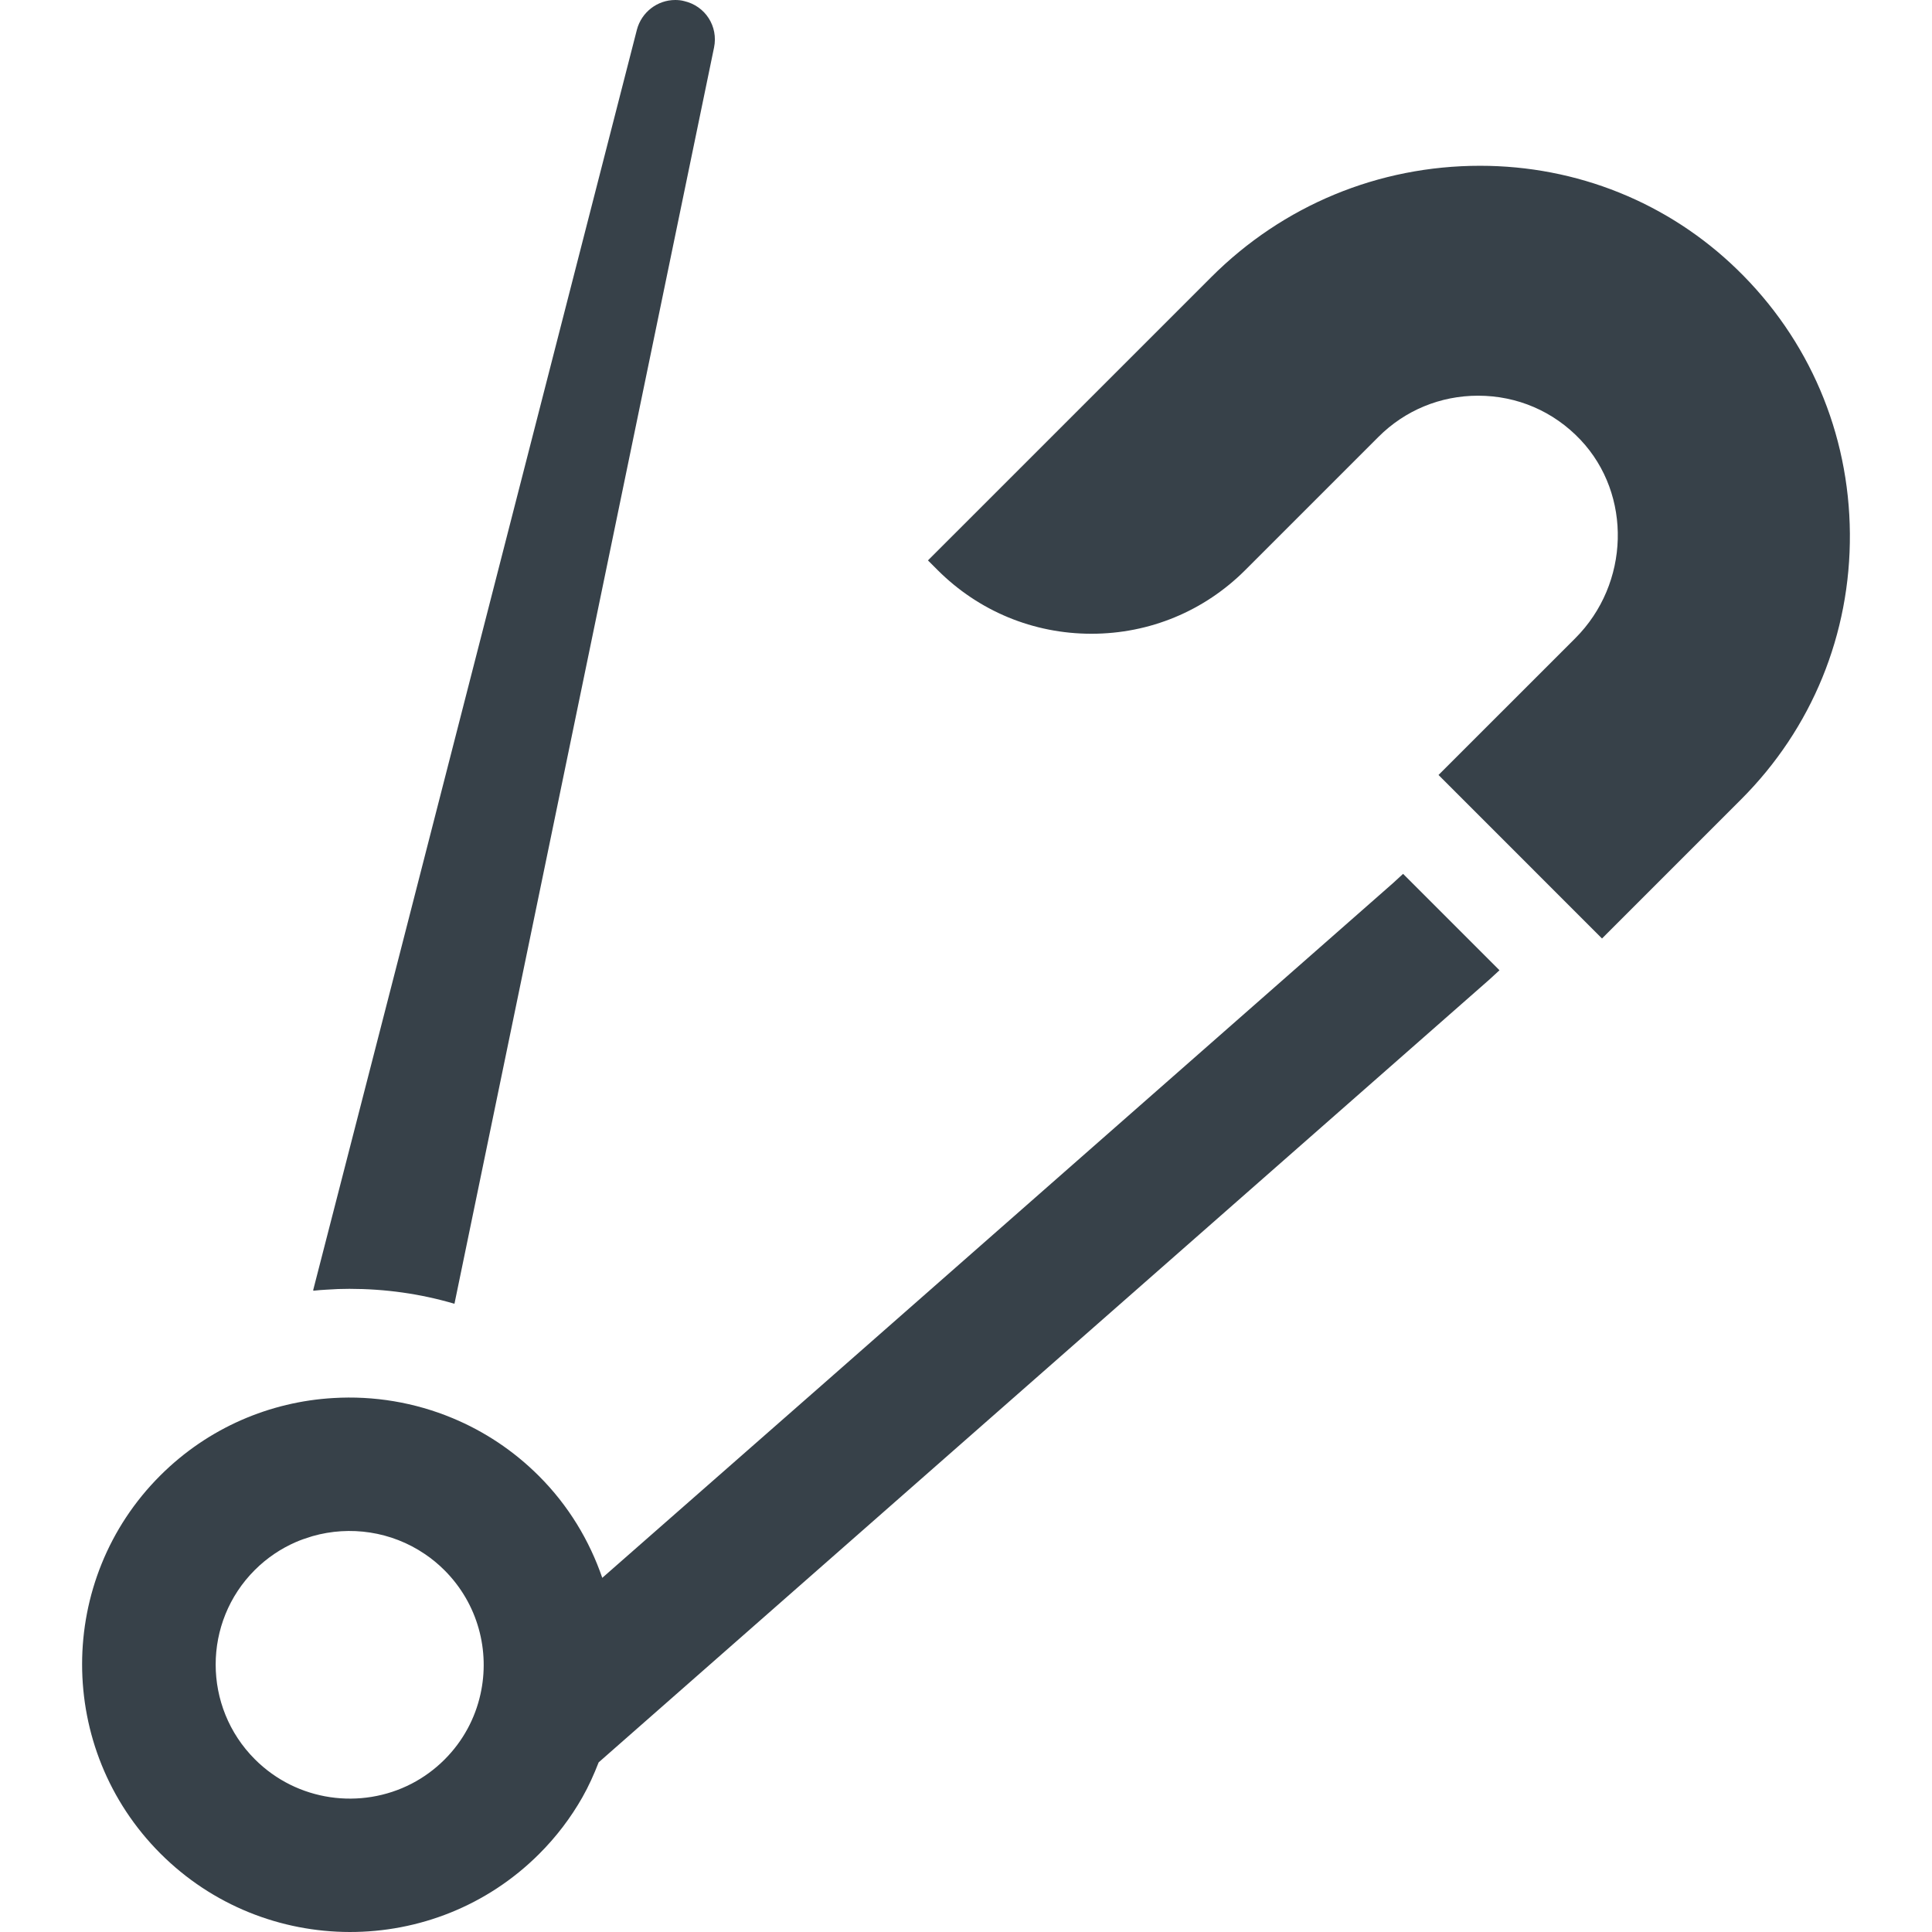 <?xml version="1.0" encoding="utf-8"?>
<!-- Generator: Adobe Illustrator 18.1.1, SVG Export Plug-In . SVG Version: 6.00 Build 0)  -->
<!DOCTYPE svg PUBLIC "-//W3C//DTD SVG 1.1//EN" "http://www.w3.org/Graphics/SVG/1.1/DTD/svg11.dtd">
<svg version="1.1" id="_x31_0" xmlns="http://www.w3.org/2000/svg" xmlns:xlink="http://www.w3.org/1999/xlink" x="0px" y="0px"
	 viewBox="0 0 512 512" style="enable-background:new 0 0 512 512;" xml:space="preserve">
<style type="text/css">
	.st0{fill:#374149;}
</style>
<g>
	<path class="st0" d="M460.319,71.371c-18.238-17.699-42.422-27.438-68.094-27.438c-26.906,0-52.207,10.484-71.246,29.523
		l-74.946,74.942v0.004l0,0l-0.114,0.113l2.543,2.543c10.894,10.894,25.379,16.894,40.782,16.894c15.406,0,29.89-6,40.781-16.894
		l35.297-35.297c7.031-7.027,16.402-10.898,26.379-10.898c10.398,0,20.043,4.16,27.168,11.715
		c13.687,14.519,13.058,38.102-1.402,52.558l-36.246,36.242l43.328,43.332l36.86-36.863c18.793-18.794,29.031-43.817,28.828-70.469
		C490.034,114.742,479.409,89.875,460.319,71.371z"/>
	<path class="st0" d="M371.831,231.581l-2.664,2.45L217.686,367.176l-58.078,50.969c-3.387-9.848-8.918-19.122-16.778-26.981
		c-6.758-6.762-14.554-11.871-22.871-15.332c-10.066-4.195-20.918-5.988-31.644-5.336c-16.692,0.969-33.086,7.813-45.813,20.5
		c-27.66,27.578-27.656,72.531,0.004,100.203c27.656,27.668,72.668,27.746,100.328,0.164c4.602-4.586,8.43-9.652,11.488-15.035
		c1.707-2.996,3.09-6.117,4.328-9.285l236.063-207.462l2.437-2.242l0.114-0.094l-0.004-0.004l0.118-0.11L371.831,231.581z
		 M82.812,407.098c9.949-2.844,20.914-1.274,29.766,4.734c1.843,1.242,3.59,2.672,5.214,4.301c8.91,8.914,12.094,21.39,9.539,32.84
		c-1.41,6.363-4.594,12.414-9.539,17.343c-2.637,2.633-5.578,4.75-8.722,6.383c-13.394,6.918-30.309,4.754-41.523-6.469
		c-13.856-13.859-13.856-36.367-0.004-50.18c3.226-3.218,6.93-5.679,10.882-7.394c1.254-0.542,2.535-0.988,3.832-1.382
		C82.44,407.214,82.628,407.152,82.812,407.098z"/>
	<path class="st0" d="M83.053,341.894l-0.042,0.164c1.226-0.145,2.374-0.218,3.602-0.289c1.941-0.145,3.957-0.215,5.972-0.215
		c9.5,0,18.786,1.293,27.852,3.958l68.793-332.918c1.153-5.61-2.301-11.008-7.914-12.305C180.522,0.074,179.729,0,178.94,0
		c-4.75,0-8.926,3.238-10.149,7.848l-63.148,246.031l-22.649,88.019C83.015,341.894,83.034,341.894,83.053,341.894z"/>
</g>
</svg>
